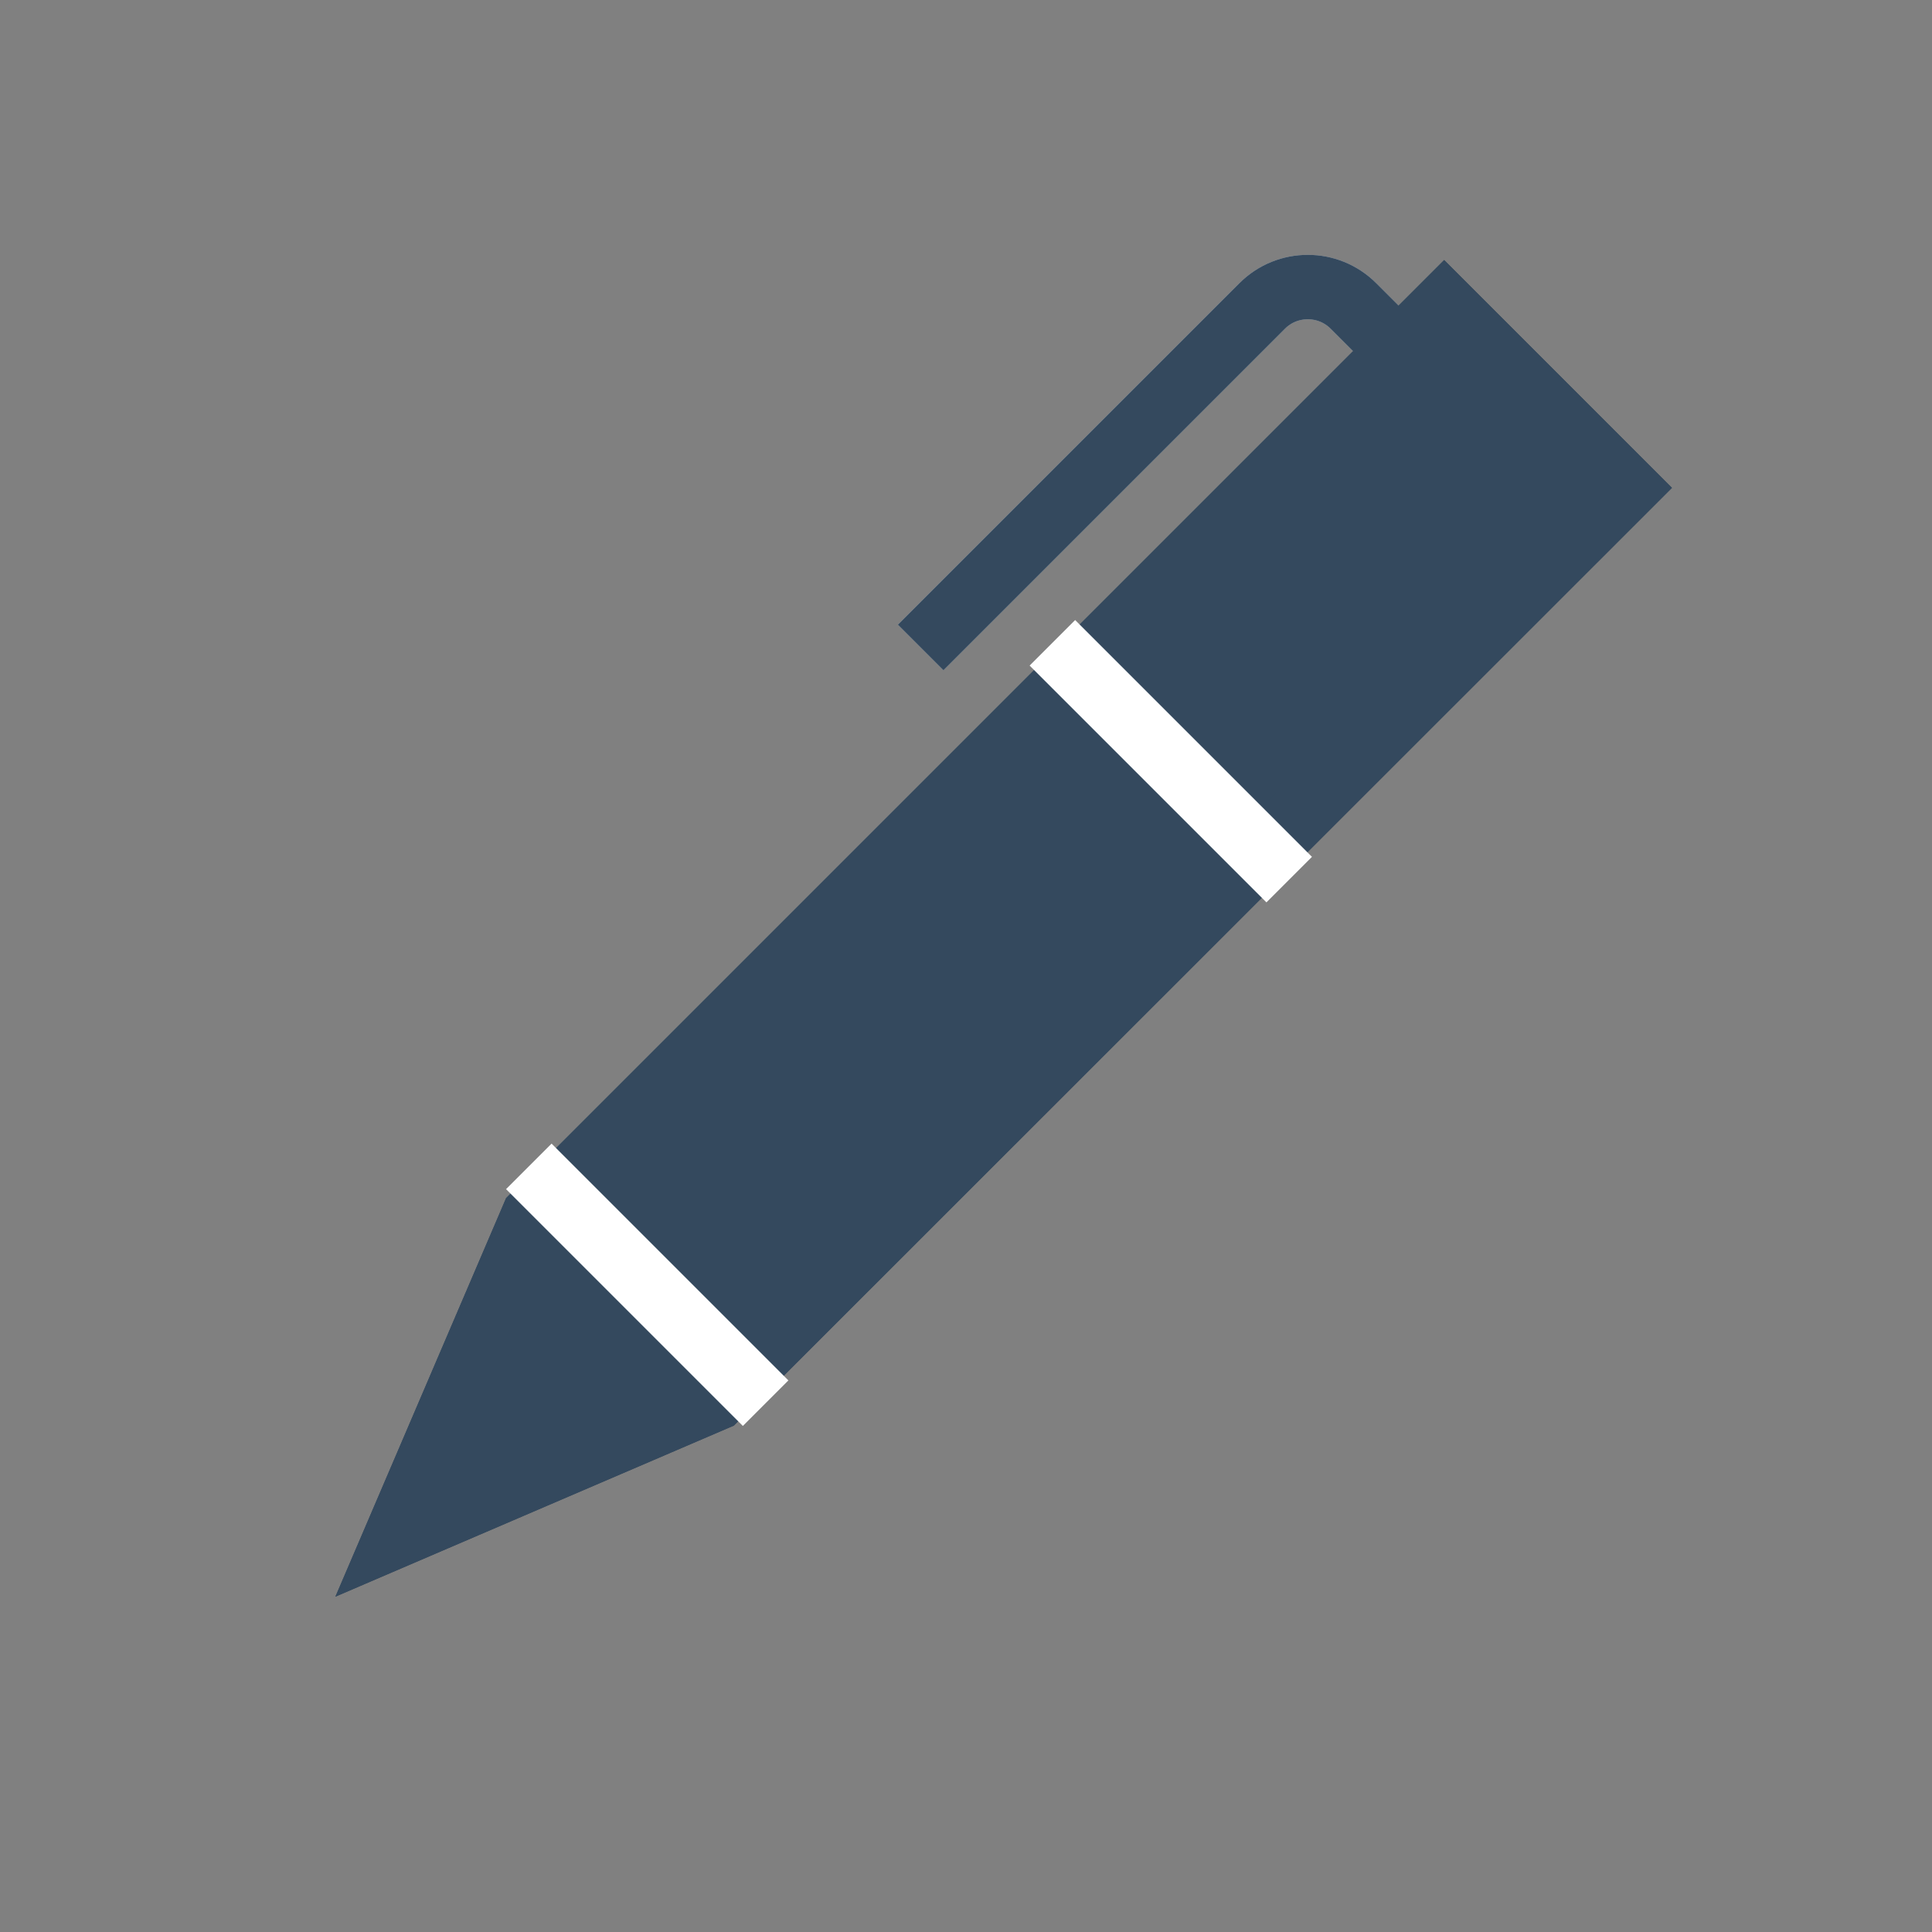 <svg version="1.1" xmlns="http://www.w3.org/2000/svg" xmlns:xlink="http://www.w3.org/1999/xlink" viewBox="0 0 60 60" xml:space="preserve" data-shift="x" data-animoptions="{'duration':'2.5', 'repeat':'0', 'repeatDelay':'1'}">
	<rect x="0" y="0" width="60" height="60" fill="#808080" stroke="none"/>
	<g class="lievo-main">
		<g class="lievo-common">
			<path class="lievo-donotdraw lievo-savelinecap" fill="none" stroke="#34495E" stroke-width="2" stroke-linecap="round" stroke-linejoin="round" stroke-miterlimit="10" d="M15.7,38c0,1.25-1.76,2.85-3.5,2.9c-1.45,0.05-2.41-0.96-2.75-1.97c-1.56-4.67,2.4-12.75,7.37-12.51c3.78,0.18,3.2,5.01,2.6,8.52c-0.24,1.4-0.82,3.67-0.71,4.93c0.02,0.27,0.38,0.97,0.38,0.97" opacity="0" data-animdata="
				{
					'steps':[
						{
							'duration':'0',
							'position':'0',
							'vars':{
								'drawSVG':'0%',
								'opacity':'1'
							}
						},
						{
							'duration':'4.1',
							'position':'1',
							'vars':{
								'drawSVG':'100%'
							}
						},
						{
							'duration':'3',
							'vars':{
								'opacity':'0'
							},
							'position':'19.5'
						}
					]
				}
			"/>
		
			<path class="lievo-donotdraw" fill="none" stroke="#34495E" stroke-width="2" stroke-linecap="round" stroke-linejoin="round" stroke-miterlimit="10" d="M24.88,23.16c7.64,0,12.75-4.69,13.34-8.01c0.41-2.28-1.86-3.85-4.32-1.84c-4.29,3.51-9.34,19.44-6.82,25.37c1.57,3.68,5.42,2.59,7.19,0.34c5.41-6.87,1.85-15.71-3.75-11.21" opacity="0" data-animdata="
				{
					'steps':[
						{
							'duration':'0',
							'position':'0',
							'vars':{
								'drawSVG':'0%',
								'opacity':'1'
							}
						},
						{
							'duration':'7.7',
							'position':'6.9',
							'vars':{
								'drawSVG':'100%'
							}
						},
						{
							'duration':'3',
							'vars':{
								'opacity':'0'
							},
							'position':'19.5'
						}
					]
				}
			"/>
		
			<path class="lievo-donotdraw" fill="none" stroke="#34495E" stroke-width="2" stroke-linecap="round" stroke-linejoin="round" stroke-miterlimit="10" d="M51.16,28.09c0,0-0.53-1.36-2-1.5c-3.53-0.34-6.19,3.09-6.91,6.47c-2.05,9.63,5.77,9.66,8.53,5.19" opacity="0" data-animdata="
				{
					'steps':[
						{
							'duration':'0',
							'position':'0',
							'vars':{
								'drawSVG':'0%',
								'opacity':'1'
							}
						},
						{
							'duration':'2.9',
							'position':'16.6',
							'vars':{
								'drawSVG':'100%'
							}
						},
						{
							'duration':'3',
							'vars':{
								'opacity':'0'
							},
							'position':'19.5'
						}
					]
				}
			"/>
		</g>

		<g class="lievo-filledicon lievo-lineicon">
			<g data-animdata="
				{
					'steps':[
						{
							'duration':'0',
							'vars':{
								'bezier':{
									'type':'cubic',
									'values':[{'x':'0', 'y':'0'}, {'x':'0', 'y':'0'}, {'x':'0', 'y':'0'}, {'x':'0', 'y':'0'}]
								},
								'ease':'none'
							},
							'position':'0'
						},
						{
							'duration':'1',
							'vars':{
								'bezier':{
									'type':'cubic',
									'values':[{'x':'12.32', 'y':'47.68'},{'x':'12.32', 'y':'47.68'},{'x':'15.7', 'y':'38'},{'x':'15.7', 'y':'38'}]
								},
								'ease':'none'
							}
						},
						{
							'duration':'4.1',
							'vars':{
								'bezier':{
									'type':'cubic',
									'values':[{'x':'15.7', 'y':'38'},{'x':'15.7', 'y':'39.25'},{'x':'13.94', 'y':'40.85'},{'x':'12.2', 'y':'40.9'},{'x':'10.75', 'y':'40.95'},{'x':'9.79', 'y':'39.94'},{'x':'9.45', 'y':'38.93'},{'x':'7.89', 'y':'34.26'},{'x':'11.85', 'y':'26.18'},{'x':'16.82', 'y':'26.42'},{'x':'20.6', 'y':'26.6'},{'x':'20.02', 'y':'31.43'},{'x':'19.42', 'y':'34.94'},{'x':'19.18', 'y':'36.34'},{'x':'18.6', 'y':'38.61'},{'x':'18.71', 'y':'39.87'},{'x':'18.73', 'y':'40.14'},{'x':'19.09', 'y':'40.84'},{'x':'19.09', 'y':'40.834'}]
								},
								'ease':'none'
							}
						},
						{
							'duration':'1.8',
							'vars':{
								'bezier':{
									'type':'cubic',
									'values':[{'x':'19.09', 'y':'40.85'},{'x':'19.09', 'y':'40.85'},{'x':'24.89', 'y':'23.17'},{'x':'24.89', 'y':'23.17'}]
								},
								'ease':'none'
							}
						},
						{
							'duration':'7.7',
							'vars':{
								'bezier':{
									'type':'cubic',
									'values':[{'x':'24.88', 'y':'23.16'},{'x':'32.52', 'y':'23.16'},{'x':'37.63', 'y':'18.47'},{'x':'38.22', 'y':'15.15'},{'x':'38.63', 'y':'12.87'},{'x':'36.36', 'y':'11.3'},{'x':'33.9', 'y':'13.31'},{'x':'29.61', 'y':'16.82'},{'x':'24.56', 'y':'32.75'},{'x':'27.08', 'y':'38.68'},{'x':'28.65', 'y':'42.36'},{'x':'32.5', 'y':'41.27'},{'x':'34.27', 'y':'39.02'},{'x':'39.68', 'y':'32.15'},{'x':'36.12', 'y':'23.31'},{'x':'30.52', 'y':'27.81'}]
								},
								'ease':'none'
							}
						},
						{
							'duration':'2',
							'vars':{
								'bezier':{
									'type':'cubic',
									'values':[{'x':'30.53', 'y':'27.81'},{'x':'30.53', 'y':'27.81'},{'x':'51.16', 'y':'28.09'},{'x':'51.16', 'y':'28.09'}]
								},
								'ease':'none'
							}
						},
						{
							'duration':'2.9',
							'vars':{
								'bezier':{
									'type':'cubic',
									'values':[{'x':'51.16', 'y':'28.09'},{'x':'51.16', 'y':'28.09'},{'x':'50.63', 'y':'26.73'},{'x':'49.16', 'y':'26.59'},{'x':'45.63', 'y':'26.25'},{'x':'42.97', 'y':'29.68'},{'x':'42.25', 'y':'33.06'},{'x':'40.2', 'y':'42.69'},{'x':'48.02', 'y':'42.72'},{'x':'50.78', 'y':'38.25'}]
								},
								'ease':'none'
							}
						},
						{
							'duration':'3',
							'vars':{
								'x':'0',
								'y':'0',
								'ease':'none'
							}
						}
					]
				}
			">
				<g data-animdata="
					{
						'steps':[
							{
								'duration':'0',
								'vars':{
									'x':'-=12',
									'y':'-=48',
									'ease':'none'
								},
								'position':'0'
							},
							{
								'duration':'2',
								'vars':{
									'rotation':'+=10',
									'transformOrigin':'left bottom',
									'repeat':'10',
									'repeatDelay':'0',
									'yoyo':'true'
								}
							},
							{
								'duration':'3',
								'vars':{
									'x':'0',
									'y':'0',
									'rotation':'0',
									'ease':'none'
								},
								'position':'19.5'
							}
						]
					}
				">
					<path class="lievo-altstroke" fill="none" stroke="#ACBAC9" stroke-width="2" stroke-linecap="square" stroke-miterlimit="10" d="M43.44,10.91l-1.41-1.41c-0.78-0.78-2.05-0.78-2.83,0l-9.9,9.9"/>
					<polygon fill="#22A7F0" stroke="#34495E" stroke-width="2" stroke-linecap="square" stroke-miterlimit="10" points="
					12.32,47.68 16.56,37.78 44.85,9.49 50.51,15.15 22.22,43.43"/>
					<line class="lievo-savelinecap" fill="none" stroke="#34495E" stroke-width="2" stroke-linecap="square" stroke-miterlimit="10" x1="33.68" y1="20.95" x2="39.05" y2="26.32"/>
					<line class="lievo-savelinecap" fill="none" stroke="#34495E" stroke-width="2" stroke-linecap="square" stroke-miterlimit="10" x1="17.41" y1="37.21" x2="22.79" y2="42.59"/>
				</g>
			</g>
		</g>

		<g class="lievo-solidicon">
			<g data-animdata="
				{
					'steps':[
						{
							'duration':'0',
							'vars':{
								'bezier':{
									'type':'cubic',
									'values':[{'x':'0', 'y':'0'}, {'x':'0', 'y':'0'}, {'x':'0', 'y':'0'}, {'x':'0', 'y':'0'}]
								},
								'ease':'none'
							},
							'position':'0'
						},
						{
							'duration':'1',
							'vars':{
								'bezier':{
									'type':'cubic',
									'values':[{'x':'12.32', 'y':'47.68'},{'x':'12.32', 'y':'47.68'},{'x':'15.7', 'y':'38'},{'x':'15.7', 'y':'38'}]
								},
								'ease':'none'
							}
						},
						{
							'duration':'4.1',
							'vars':{
								'bezier':{
									'type':'cubic',
									'values':[{'x':'15.7', 'y':'38'},{'x':'15.7', 'y':'39.25'},{'x':'13.94', 'y':'40.85'},{'x':'12.2', 'y':'40.9'},{'x':'10.75', 'y':'40.95'},{'x':'9.79', 'y':'39.94'},{'x':'9.45', 'y':'38.93'},{'x':'7.89', 'y':'34.26'},{'x':'11.85', 'y':'26.18'},{'x':'16.82', 'y':'26.42'},{'x':'20.6', 'y':'26.6'},{'x':'20.02', 'y':'31.43'},{'x':'19.42', 'y':'34.94'},{'x':'19.18', 'y':'36.34'},{'x':'18.6', 'y':'38.61'},{'x':'18.71', 'y':'39.87'},{'x':'18.73', 'y':'40.14'},{'x':'19.09', 'y':'40.84'},{'x':'19.09', 'y':'40.834'}]
								},
								'ease':'none'
							}
						},
						{
							'duration':'1.8',
							'vars':{
								'bezier':{
									'type':'cubic',
									'values':[{'x':'19.09', 'y':'40.85'},{'x':'19.09', 'y':'40.85'},{'x':'24.89', 'y':'23.17'},{'x':'24.89', 'y':'23.17'}]
								},
								'ease':'none'
							}
						},
						{
							'duration':'7.7',
							'vars':{
								'bezier':{
									'type':'cubic',
									'values':[{'x':'24.88', 'y':'23.16'},{'x':'32.52', 'y':'23.16'},{'x':'37.63', 'y':'18.47'},{'x':'38.22', 'y':'15.15'},{'x':'38.63', 'y':'12.87'},{'x':'36.36', 'y':'11.3'},{'x':'33.9', 'y':'13.31'},{'x':'29.61', 'y':'16.82'},{'x':'24.56', 'y':'32.75'},{'x':'27.08', 'y':'38.68'},{'x':'28.65', 'y':'42.36'},{'x':'32.5', 'y':'41.27'},{'x':'34.27', 'y':'39.02'},{'x':'39.68', 'y':'32.15'},{'x':'36.12', 'y':'23.31'},{'x':'30.52', 'y':'27.81'}]
								},
								'ease':'none'
							}
						},
						{
							'duration':'2',
							'vars':{
								'bezier':{
									'type':'cubic',
									'values':[{'x':'30.53', 'y':'27.81'},{'x':'30.53', 'y':'27.81'},{'x':'51.16', 'y':'28.09'},{'x':'51.16', 'y':'28.09'}]
								},
								'ease':'none'
							}
						},
						{
							'duration':'2.9',
							'vars':{
								'bezier':{
									'type':'cubic',
									'values':[{'x':'51.16', 'y':'28.09'},{'x':'51.16', 'y':'28.09'},{'x':'50.63', 'y':'26.73'},{'x':'49.16', 'y':'26.59'},{'x':'45.63', 'y':'26.25'},{'x':'42.97', 'y':'29.68'},{'x':'42.25', 'y':'33.06'},{'x':'40.2', 'y':'42.69'},{'x':'48.02', 'y':'42.72'},{'x':'50.78', 'y':'38.25'}]
								},
								'ease':'none'
							}
						},
						{
							'duration':'3',
							'vars':{
								'x':'0',
								'y':'0',
								'ease':'none'
							}
						}
					]
				}
			">
				<g data-animdata="
					{
						'steps':[
							{
								'duration':'0',
								'vars':{
									'x':'-=12',
									'y':'-=48',
									'ease':'none'
								},
								'position':'0'
							},
							{
								'duration':'2',
								'vars':{
									'rotation':'+=10',
									'transformOrigin':'left bottom',
									'repeat':'10',
									'repeatDelay':'0',
									'yoyo':'true'
								}
							},
							{
								'duration':'3',
								'vars':{
									'x':'0',
									'y':'0',
									'rotation':'0',
									'ease':'none'
								},
								'position':'19.5'
							}
						]
					}
				">
					<path fill="none" stroke="#34495E" stroke-width="2" stroke-linecap="square" stroke-miterlimit="10" d="M43.44,10.91l-1.41-1.41c-0.78-0.78-2.05-0.78-2.83,0l-9.9,9.9"/>
					<polygon fill="#34495E" stroke="#34495E" stroke-width="2" stroke-linecap="square" stroke-miterlimit="10" points="12.32,47.68 16.56,37.78 44.85,9.49 50.51,15.15 22.22,43.43"/>
					<line class="lievo-savelinecap lievo-solidbg" fill="none" stroke="#FFFFFF" stroke-width="2" stroke-linecap="square" stroke-miterlimit="10" x1="33.39" y1="20.67" x2="39.33" y2="26.61"/>
					<line class="lievo-savelinecap lievo-solidbg" fill="none" stroke="#FFFFFF" stroke-width="2" stroke-linecap="square" stroke-miterlimit="10" x1="17.13" y1="36.93" x2="23.07" y2="42.87"/>
				</g>
			</g>
		</g>
	</g>
</svg>